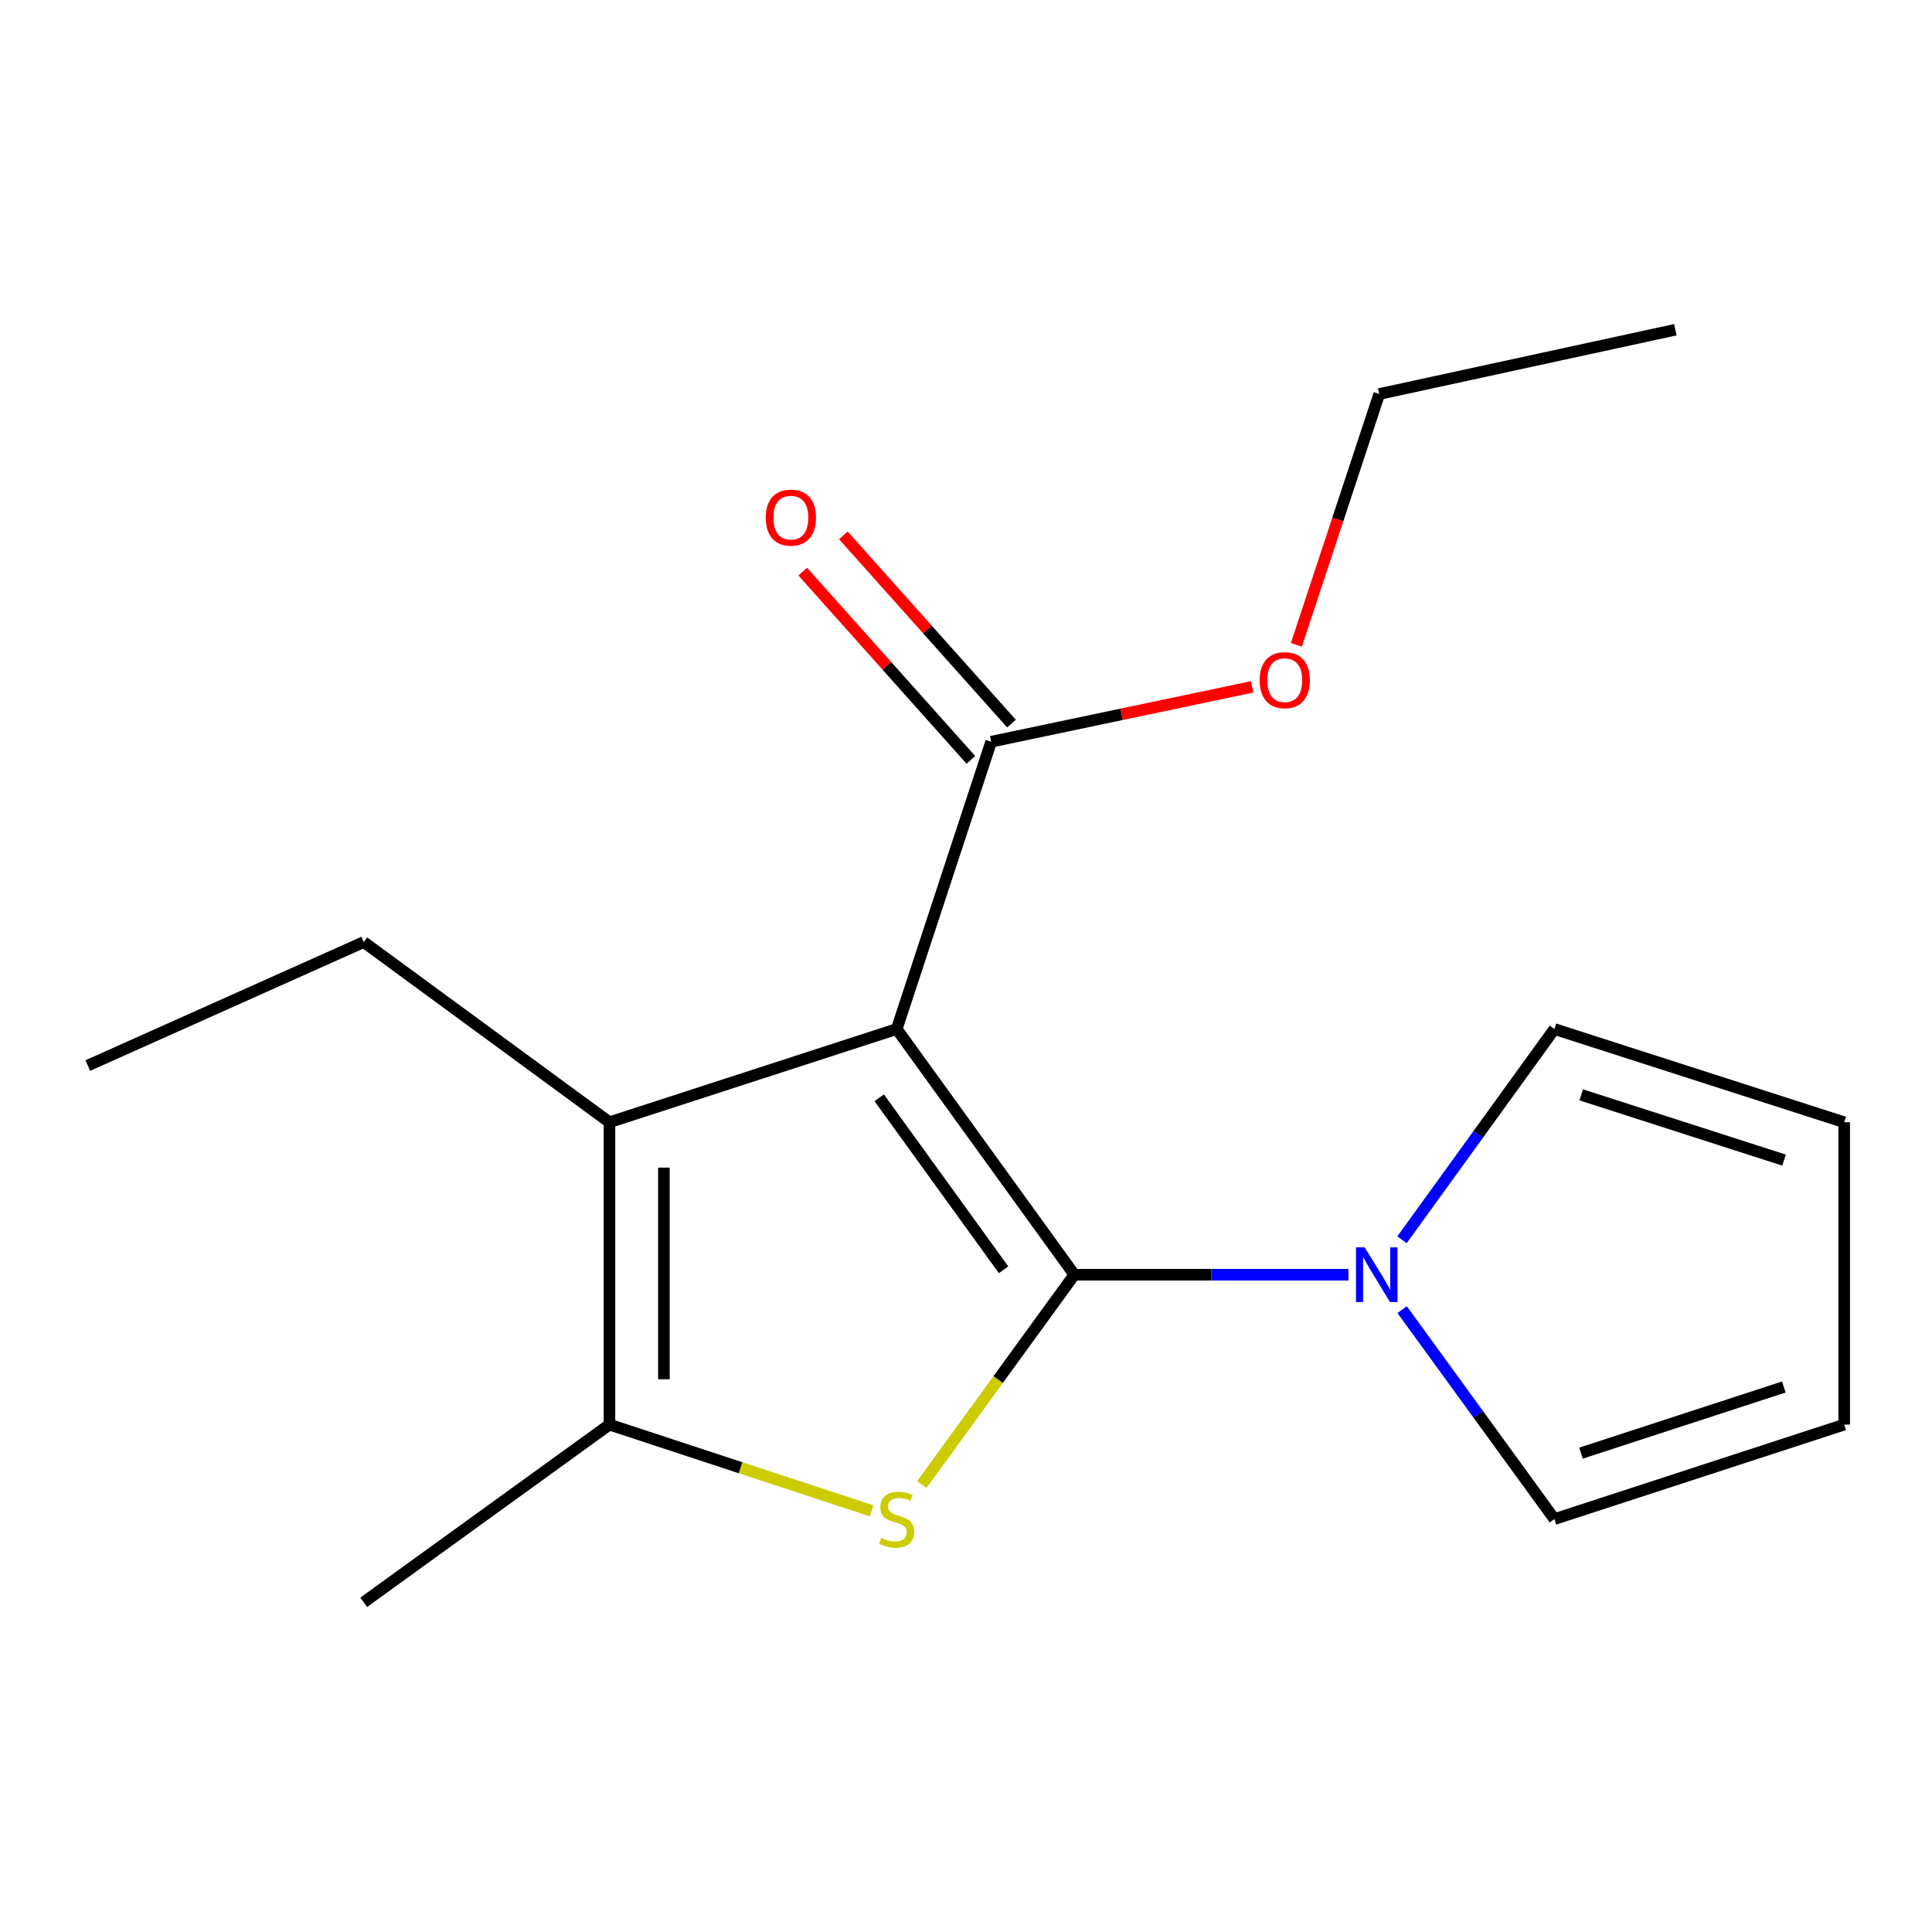 <?xml version='1.0' encoding='iso-8859-1'?>
<svg version='1.1' baseProfile='full'
              xmlns='http://www.w3.org/2000/svg'
                      xmlns:rdkit='http://www.rdkit.org/xml'
                      xmlns:xlink='http://www.w3.org/1999/xlink'
                  xml:space='preserve'
width='1000px' height='1000px' viewBox='0 0 1000 1000'>
<!-- END OF HEADER -->
<rect style='opacity:1.0;fill:#FFFFFF;stroke:none' width='1000' height='1000' x='0' y='0'> </rect>
<path class='bond-0' d='M 556.082,659.789 L 464.136,532.622' style='fill:none;fill-rule:evenodd;stroke:#000000;stroke-width:6px;stroke-linecap:butt;stroke-linejoin:miter;stroke-opacity:1' />
<path class='bond-0' d='M 519.446,657.231 L 455.084,568.214' style='fill:none;fill-rule:evenodd;stroke:#000000;stroke-width:6px;stroke-linecap:butt;stroke-linejoin:miter;stroke-opacity:1' />
<path class='bond-1' d='M 556.082,659.789 L 516.604,714.101' style='fill:none;fill-rule:evenodd;stroke:#000000;stroke-width:6px;stroke-linecap:butt;stroke-linejoin:miter;stroke-opacity:1' />
<path class='bond-1' d='M 516.604,714.101 L 477.126,768.413' style='fill:none;fill-rule:evenodd;stroke:#CCCC00;stroke-width:6px;stroke-linecap:butt;stroke-linejoin:miter;stroke-opacity:1' />
<path class='bond-4' d='M 556.082,659.789 L 627.014,659.789' style='fill:none;fill-rule:evenodd;stroke:#000000;stroke-width:6px;stroke-linecap:butt;stroke-linejoin:miter;stroke-opacity:1' />
<path class='bond-4' d='M 627.014,659.789 L 697.945,659.789' style='fill:none;fill-rule:evenodd;stroke:#0000FF;stroke-width:6px;stroke-linecap:butt;stroke-linejoin:miter;stroke-opacity:1' />
<path class='bond-2' d='M 464.136,532.622 L 315.451,580.874' style='fill:none;fill-rule:evenodd;stroke:#000000;stroke-width:6px;stroke-linecap:butt;stroke-linejoin:miter;stroke-opacity:1' />
<path class='bond-5' d='M 464.136,532.622 L 513.03,383.921' style='fill:none;fill-rule:evenodd;stroke:#000000;stroke-width:6px;stroke-linecap:butt;stroke-linejoin:miter;stroke-opacity:1' />
<path class='bond-3' d='M 451.143,782.009 L 383.297,759.692' style='fill:none;fill-rule:evenodd;stroke:#CCCC00;stroke-width:6px;stroke-linecap:butt;stroke-linejoin:miter;stroke-opacity:1' />
<path class='bond-3' d='M 383.297,759.692 L 315.451,737.374' style='fill:none;fill-rule:evenodd;stroke:#000000;stroke-width:6px;stroke-linecap:butt;stroke-linejoin:miter;stroke-opacity:1' />
<path class='bond-12' d='M 315.451,580.874 L 188.267,487.612' style='fill:none;fill-rule:evenodd;stroke:#000000;stroke-width:6px;stroke-linecap:butt;stroke-linejoin:miter;stroke-opacity:1' />
<path class='bond-17' d='M 315.451,580.874 L 315.451,737.374' style='fill:none;fill-rule:evenodd;stroke:#000000;stroke-width:6px;stroke-linecap:butt;stroke-linejoin:miter;stroke-opacity:1' />
<path class='bond-17' d='M 343.64,604.349 L 343.64,713.899' style='fill:none;fill-rule:evenodd;stroke:#000000;stroke-width:6px;stroke-linecap:butt;stroke-linejoin:miter;stroke-opacity:1' />
<path class='bond-13' d='M 315.451,737.374 L 188.267,829.336' style='fill:none;fill-rule:evenodd;stroke:#000000;stroke-width:6px;stroke-linecap:butt;stroke-linejoin:miter;stroke-opacity:1' />
<path class='bond-6' d='M 725.735,677.859 L 765.147,732.071' style='fill:none;fill-rule:evenodd;stroke:#0000FF;stroke-width:6px;stroke-linecap:butt;stroke-linejoin:miter;stroke-opacity:1' />
<path class='bond-6' d='M 765.147,732.071 L 804.56,786.283' style='fill:none;fill-rule:evenodd;stroke:#000000;stroke-width:6px;stroke-linecap:butt;stroke-linejoin:miter;stroke-opacity:1' />
<path class='bond-7' d='M 725.675,641.706 L 765.118,587.164' style='fill:none;fill-rule:evenodd;stroke:#0000FF;stroke-width:6px;stroke-linecap:butt;stroke-linejoin:miter;stroke-opacity:1' />
<path class='bond-7' d='M 765.118,587.164 L 804.56,532.622' style='fill:none;fill-rule:evenodd;stroke:#000000;stroke-width:6px;stroke-linecap:butt;stroke-linejoin:miter;stroke-opacity:1' />
<path class='bond-8' d='M 523.542,374.531 L 480.033,325.817' style='fill:none;fill-rule:evenodd;stroke:#000000;stroke-width:6px;stroke-linecap:butt;stroke-linejoin:miter;stroke-opacity:1' />
<path class='bond-8' d='M 480.033,325.817 L 436.524,277.103' style='fill:none;fill-rule:evenodd;stroke:#FF0000;stroke-width:6px;stroke-linecap:butt;stroke-linejoin:miter;stroke-opacity:1' />
<path class='bond-8' d='M 502.518,393.31 L 459.009,344.595' style='fill:none;fill-rule:evenodd;stroke:#000000;stroke-width:6px;stroke-linecap:butt;stroke-linejoin:miter;stroke-opacity:1' />
<path class='bond-8' d='M 459.009,344.595 L 415.5,295.881' style='fill:none;fill-rule:evenodd;stroke:#FF0000;stroke-width:6px;stroke-linecap:butt;stroke-linejoin:miter;stroke-opacity:1' />
<path class='bond-11' d='M 513.03,383.921 L 580.568,369.721' style='fill:none;fill-rule:evenodd;stroke:#000000;stroke-width:6px;stroke-linecap:butt;stroke-linejoin:miter;stroke-opacity:1' />
<path class='bond-11' d='M 580.568,369.721 L 648.107,355.521' style='fill:none;fill-rule:evenodd;stroke:#FF0000;stroke-width:6px;stroke-linecap:butt;stroke-linejoin:miter;stroke-opacity:1' />
<path class='bond-10' d='M 804.56,786.283 L 954.545,737.374' style='fill:none;fill-rule:evenodd;stroke:#000000;stroke-width:6px;stroke-linecap:butt;stroke-linejoin:miter;stroke-opacity:1' />
<path class='bond-10' d='M 818.318,752.146 L 923.308,717.91' style='fill:none;fill-rule:evenodd;stroke:#000000;stroke-width:6px;stroke-linecap:butt;stroke-linejoin:miter;stroke-opacity:1' />
<path class='bond-9' d='M 804.56,532.622 L 954.545,580.874' style='fill:none;fill-rule:evenodd;stroke:#000000;stroke-width:6px;stroke-linecap:butt;stroke-linejoin:miter;stroke-opacity:1' />
<path class='bond-9' d='M 818.425,566.695 L 923.414,600.471' style='fill:none;fill-rule:evenodd;stroke:#000000;stroke-width:6px;stroke-linecap:butt;stroke-linejoin:miter;stroke-opacity:1' />
<path class='bond-18' d='M 954.545,580.874 L 954.545,737.374' style='fill:none;fill-rule:evenodd;stroke:#000000;stroke-width:6px;stroke-linecap:butt;stroke-linejoin:miter;stroke-opacity:1' />
<path class='bond-14' d='M 671.008,333.755 L 692.453,268.849' style='fill:none;fill-rule:evenodd;stroke:#FF0000;stroke-width:6px;stroke-linecap:butt;stroke-linejoin:miter;stroke-opacity:1' />
<path class='bond-14' d='M 692.453,268.849 L 713.898,203.944' style='fill:none;fill-rule:evenodd;stroke:#000000;stroke-width:6px;stroke-linecap:butt;stroke-linejoin:miter;stroke-opacity:1' />
<path class='bond-15' d='M 188.267,487.612 L 45.455,551.525' style='fill:none;fill-rule:evenodd;stroke:#000000;stroke-width:6px;stroke-linecap:butt;stroke-linejoin:miter;stroke-opacity:1' />
<path class='bond-16' d='M 713.898,203.944 L 867.157,170.664' style='fill:none;fill-rule:evenodd;stroke:#000000;stroke-width:6px;stroke-linecap:butt;stroke-linejoin:miter;stroke-opacity:1' />
<path  class='atom-2' d='M 456.136 796.003
Q 456.456 796.123, 457.776 796.683
Q 459.096 797.243, 460.536 797.603
Q 462.016 797.923, 463.456 797.923
Q 466.136 797.923, 467.696 796.643
Q 469.256 795.323, 469.256 793.043
Q 469.256 791.483, 468.456 790.523
Q 467.696 789.563, 466.496 789.043
Q 465.296 788.523, 463.296 787.923
Q 460.776 787.163, 459.256 786.443
Q 457.776 785.723, 456.696 784.203
Q 455.656 782.683, 455.656 780.123
Q 455.656 776.563, 458.056 774.363
Q 460.496 772.163, 465.296 772.163
Q 468.576 772.163, 472.296 773.723
L 471.376 776.803
Q 467.976 775.403, 465.416 775.403
Q 462.656 775.403, 461.136 776.563
Q 459.616 777.683, 459.656 779.643
Q 459.656 781.163, 460.416 782.083
Q 461.216 783.003, 462.336 783.523
Q 463.496 784.043, 465.416 784.643
Q 467.976 785.443, 469.496 786.243
Q 471.016 787.043, 472.096 788.683
Q 473.216 790.283, 473.216 793.043
Q 473.216 796.963, 470.576 799.083
Q 467.976 801.163, 463.616 801.163
Q 461.096 801.163, 459.176 800.603
Q 457.296 800.083, 455.056 799.163
L 456.136 796.003
' fill='#CCCC00'/>
<path  class='atom-5' d='M 706.338 645.629
L 715.618 660.629
Q 716.538 662.109, 718.018 664.789
Q 719.498 667.469, 719.578 667.629
L 719.578 645.629
L 723.338 645.629
L 723.338 673.949
L 719.458 673.949
L 709.498 657.549
Q 708.338 655.629, 707.098 653.429
Q 705.898 651.229, 705.538 650.549
L 705.538 673.949
L 701.858 673.949
L 701.858 645.629
L 706.338 645.629
' fill='#0000FF'/>
<path  class='atom-9' d='M 396.354 267.921
Q 396.354 261.121, 399.714 257.321
Q 403.074 253.521, 409.354 253.521
Q 415.634 253.521, 418.994 257.321
Q 422.354 261.121, 422.354 267.921
Q 422.354 274.801, 418.954 278.721
Q 415.554 282.601, 409.354 282.601
Q 403.114 282.601, 399.714 278.721
Q 396.354 274.841, 396.354 267.921
M 409.354 279.401
Q 413.674 279.401, 415.994 276.521
Q 418.354 273.601, 418.354 267.921
Q 418.354 262.361, 415.994 259.561
Q 413.674 256.721, 409.354 256.721
Q 405.034 256.721, 402.674 259.521
Q 400.354 262.321, 400.354 267.921
Q 400.354 273.641, 402.674 276.521
Q 405.034 279.401, 409.354 279.401
' fill='#FF0000'/>
<path  class='atom-12' d='M 651.989 352.052
Q 651.989 345.252, 655.349 341.452
Q 658.709 337.652, 664.989 337.652
Q 671.269 337.652, 674.629 341.452
Q 677.989 345.252, 677.989 352.052
Q 677.989 358.932, 674.589 362.852
Q 671.189 366.732, 664.989 366.732
Q 658.749 366.732, 655.349 362.852
Q 651.989 358.972, 651.989 352.052
M 664.989 363.532
Q 669.309 363.532, 671.629 360.652
Q 673.989 357.732, 673.989 352.052
Q 673.989 346.492, 671.629 343.692
Q 669.309 340.852, 664.989 340.852
Q 660.669 340.852, 658.309 343.652
Q 655.989 346.452, 655.989 352.052
Q 655.989 357.772, 658.309 360.652
Q 660.669 363.532, 664.989 363.532
' fill='#FF0000'/>
</svg>

